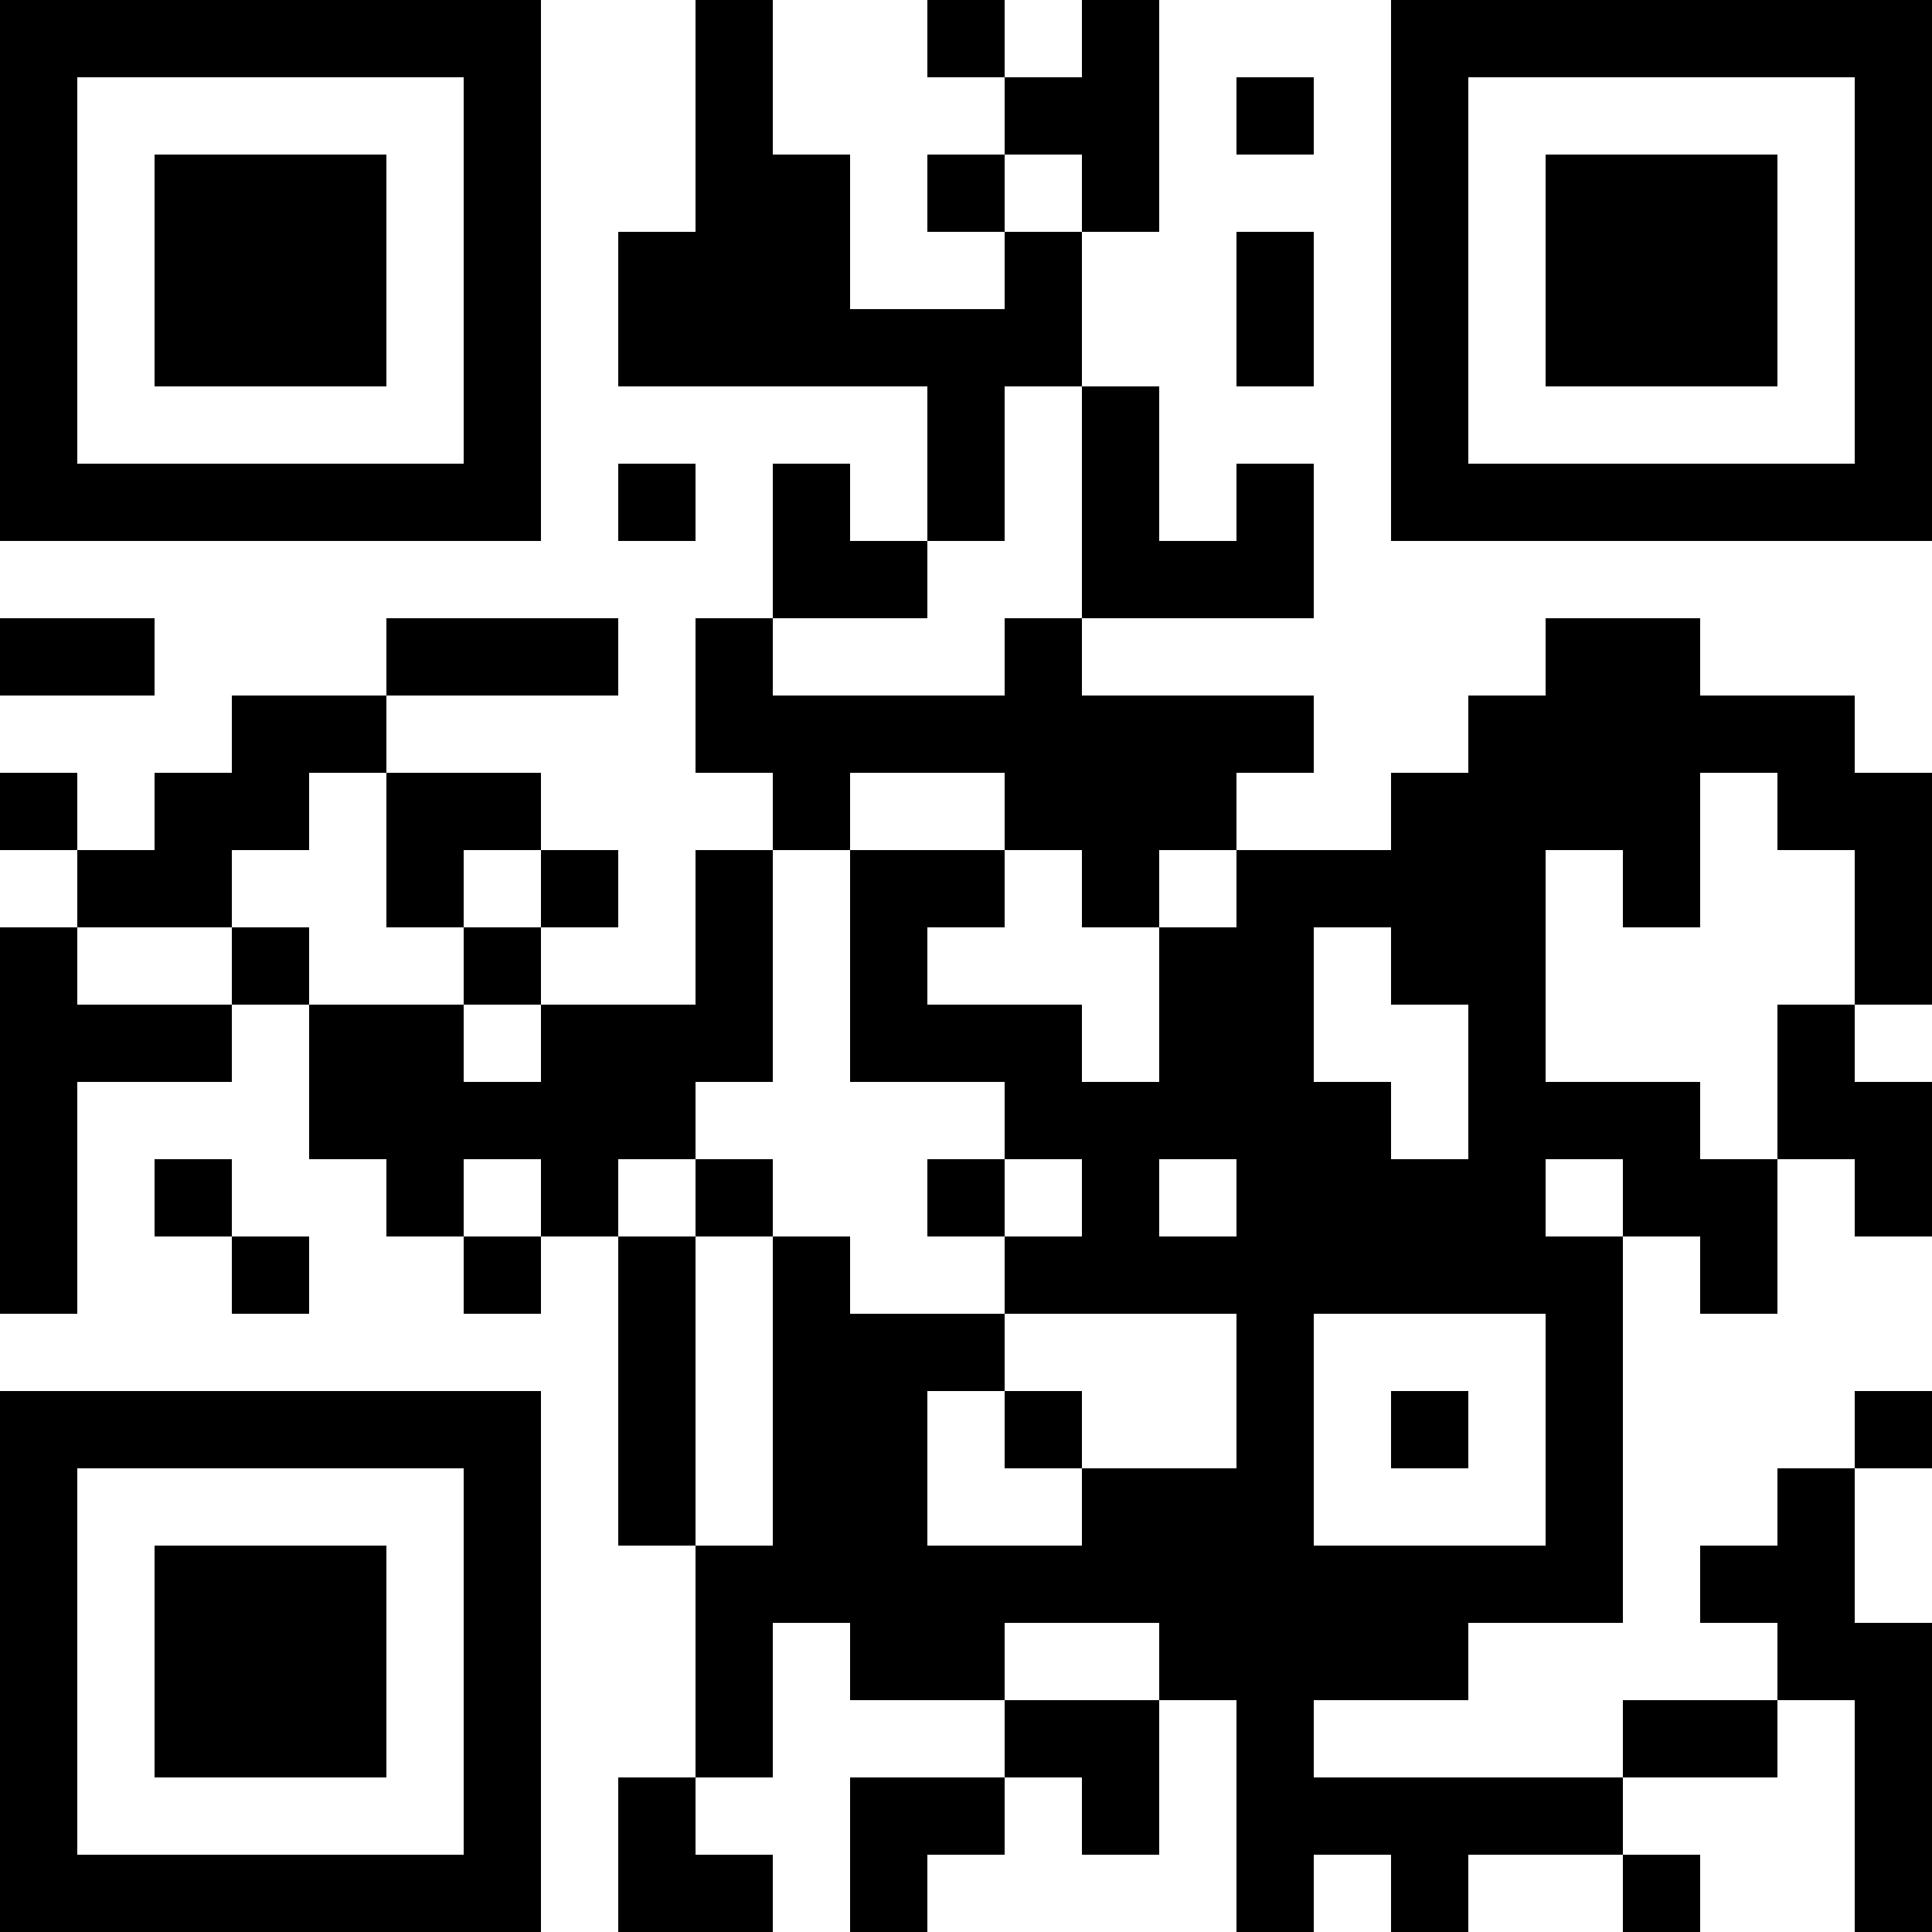 <?xml version="1.0" encoding="UTF-8"?>
<svg xmlns="http://www.w3.org/2000/svg" version="1.1" width="100" height="100" viewBox="0 0 100 100"><rect x="0" y="0" width="100" height="100" fill="#ffffff"/><g transform="scale(4)"><g transform="translate(0,0)"><path fill-rule="evenodd" d="M9 0L9 3L8 3L8 5L12 5L12 7L11 7L11 6L10 6L10 8L9 8L9 10L10 10L10 11L9 11L9 13L7 13L7 12L8 12L8 11L7 11L7 10L5 10L5 9L8 9L8 8L5 8L5 9L3 9L3 10L2 10L2 11L1 11L1 10L0 10L0 11L1 11L1 12L0 12L0 17L1 17L1 14L3 14L3 13L4 13L4 15L5 15L5 16L6 16L6 17L7 17L7 16L8 16L8 20L9 20L9 23L8 23L8 25L10 25L10 24L9 24L9 23L10 23L10 21L11 21L11 22L13 22L13 23L11 23L11 25L12 25L12 24L13 24L13 23L14 23L14 24L15 24L15 22L16 22L16 25L17 25L17 24L18 24L18 25L19 25L19 24L21 24L21 25L22 25L22 24L21 24L21 23L23 23L23 22L24 22L24 25L25 25L25 21L24 21L24 19L25 19L25 18L24 18L24 19L23 19L23 20L22 20L22 21L23 21L23 22L21 22L21 23L17 23L17 22L19 22L19 21L21 21L21 16L22 16L22 17L23 17L23 15L24 15L24 16L25 16L25 14L24 14L24 13L25 13L25 10L24 10L24 9L22 9L22 8L20 8L20 9L19 9L19 10L18 10L18 11L16 11L16 10L17 10L17 9L14 9L14 8L17 8L17 6L16 6L16 7L15 7L15 5L14 5L14 3L15 3L15 0L14 0L14 1L13 1L13 0L12 0L12 1L13 1L13 2L12 2L12 3L13 3L13 4L11 4L11 2L10 2L10 0ZM16 1L16 2L17 2L17 1ZM13 2L13 3L14 3L14 2ZM16 3L16 5L17 5L17 3ZM13 5L13 7L12 7L12 8L10 8L10 9L13 9L13 8L14 8L14 5ZM8 6L8 7L9 7L9 6ZM0 8L0 9L2 9L2 8ZM4 10L4 11L3 11L3 12L1 12L1 13L3 13L3 12L4 12L4 13L6 13L6 14L7 14L7 13L6 13L6 12L7 12L7 11L6 11L6 12L5 12L5 10ZM11 10L11 11L10 11L10 14L9 14L9 15L8 15L8 16L9 16L9 20L10 20L10 16L11 16L11 17L13 17L13 18L12 18L12 20L14 20L14 19L16 19L16 17L13 17L13 16L14 16L14 15L13 15L13 14L11 14L11 11L13 11L13 12L12 12L12 13L14 13L14 14L15 14L15 12L16 12L16 11L15 11L15 12L14 12L14 11L13 11L13 10ZM22 10L22 12L21 12L21 11L20 11L20 14L22 14L22 15L23 15L23 13L24 13L24 11L23 11L23 10ZM17 12L17 14L18 14L18 15L19 15L19 13L18 13L18 12ZM2 15L2 16L3 16L3 17L4 17L4 16L3 16L3 15ZM6 15L6 16L7 16L7 15ZM9 15L9 16L10 16L10 15ZM12 15L12 16L13 16L13 15ZM15 15L15 16L16 16L16 15ZM20 15L20 16L21 16L21 15ZM17 17L17 20L20 20L20 17ZM13 18L13 19L14 19L14 18ZM18 18L18 19L19 19L19 18ZM13 21L13 22L15 22L15 21ZM0 0L0 7L7 7L7 0ZM1 1L1 6L6 6L6 1ZM2 2L2 5L5 5L5 2ZM18 0L18 7L25 7L25 0ZM19 1L19 6L24 6L24 1ZM20 2L20 5L23 5L23 2ZM0 18L0 25L7 25L7 18ZM1 19L1 24L6 24L6 19ZM2 20L2 23L5 23L5 20Z" fill="#000000"/></g></g></svg>
